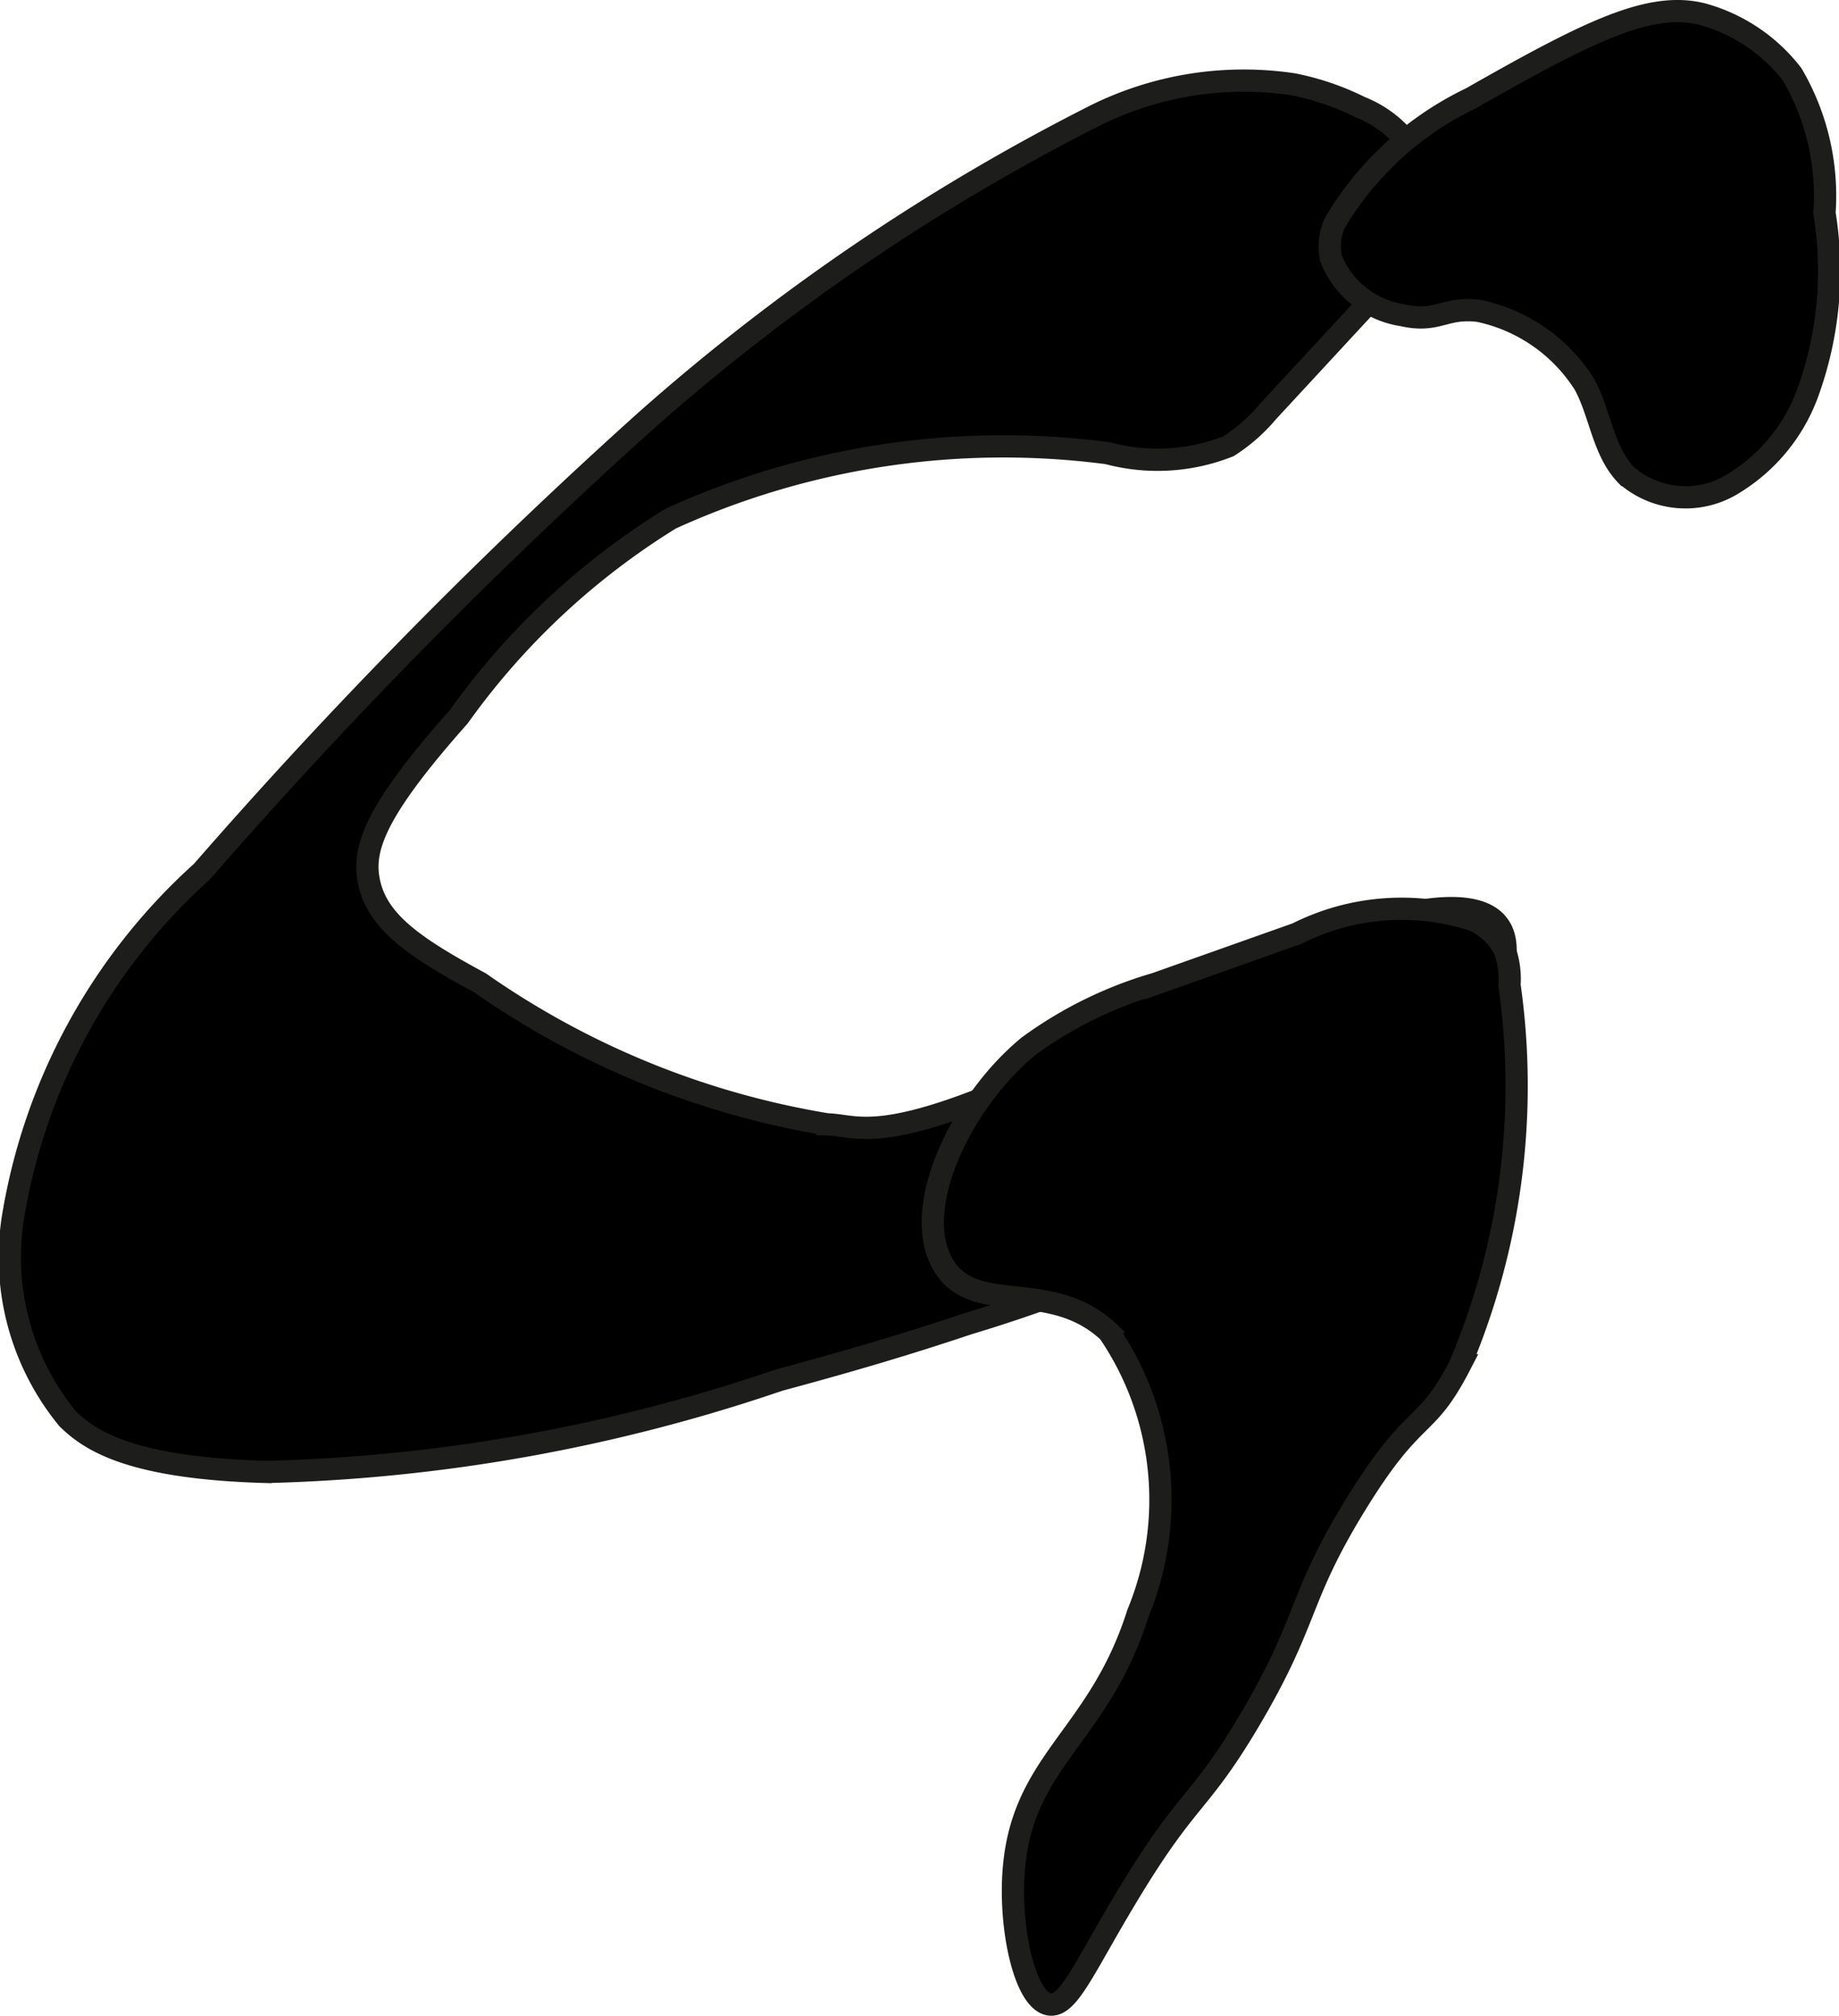 <?xml version="1.0" encoding="UTF-8"?>
<svg xmlns="http://www.w3.org/2000/svg"
     version="1.1"
     width="4.373mm"
     height="4.794mm"
     viewBox="0 0 12.396 13.589">
   <defs>
      <style type="text/css">
      .a {
        stroke: #1d1d1b;
        stroke-miterlimit: 10;
        stroke-width: 0.15px;
      }
    </style>
   </defs>
   <path class="a"
         d="M7.385.777A14.275,14.275,0,0,0,4.352,2.838a34.953,34.953,0,0,0-2.991,3.038A4.008,4.008,0,0,0,.085,8.221,1.717,1.717,0,0,0,.455,9.563c.152.15.428.335,1.344.36a11.572,11.572,0,0,0,3.452-.619c.49-.132.87-.245,1.276-.381a10.259,10.259,0,0,0,1.39-.53c.682-.341.73-.505,1.206-.609.398-.087.598-.024.729-.199.183-.245-.032-.607.186-.894a.47.47,0,0,0,.109-.252c.059-.769-1.739.085-1.976.214-2.155,1.171-2.334.932-2.594.927A5.697,5.697,0,0,1,3.236,6.626c-.449-.243-.696-.414-.75-.688-.043-.22.044-.473.607-1.107A4.934,4.934,0,0,1,4.521,3.496,5.404,5.404,0,0,1,7.466,3.055a1.299,1.299,0,0,0,.815-.047A1.149,1.149,0,0,0,8.545,2.776l.776-.839A.974.974,0,0,0,9.643,1.37a.749.749,0,0,0-.473-.647,1.782,1.782,0,0,0-.454-.155A2.251,2.251,0,0,0,7.385.777Z"/>
   <path class="a"
         d="M10.175,6.641a.591.591,0,0,0-.031-.234.431.431,0,0,0-.218-.206,1.569,1.569,0,0,0-1.184.093l-.953.338a2.75,2.75,0,0,0-.857.422c-.452.372-.802,1.099-.571,1.478.212.347.717.077,1.113.448a2.009,2.009,0,0,1,.196,1.897c-.27.853-.801.992-.84,1.78-.019.39.087.833.244.856.127.019.232-.245.514-.714.424-.708.486-.613.836-1.204.403-.683.318-.805.709-1.444.406-.664.47-.486.708-.947A4.833,4.833,0,0,0,10.175,6.641Z"/>
   <path class="a"
         d="M9.916.662a2.144,2.144,0,0,0-.917.838.376.376,0,0,0-.026.245.619.619,0,0,0,.482.38c.241.054.281-.059.515-.029a1.111,1.111,0,0,1,.711.496c.107.198.124.447.28.61a.608.608,0,0,0,.726.056,1.195,1.195,0,0,0,.493-.596,2.409,2.409,0,0,0,.118-1.226A1.618,1.618,0,0,0,12.08.501a1.148,1.148,0,0,0-.598-.404C11.125.003,10.71.21,9.916.662Z"/>
</svg>
